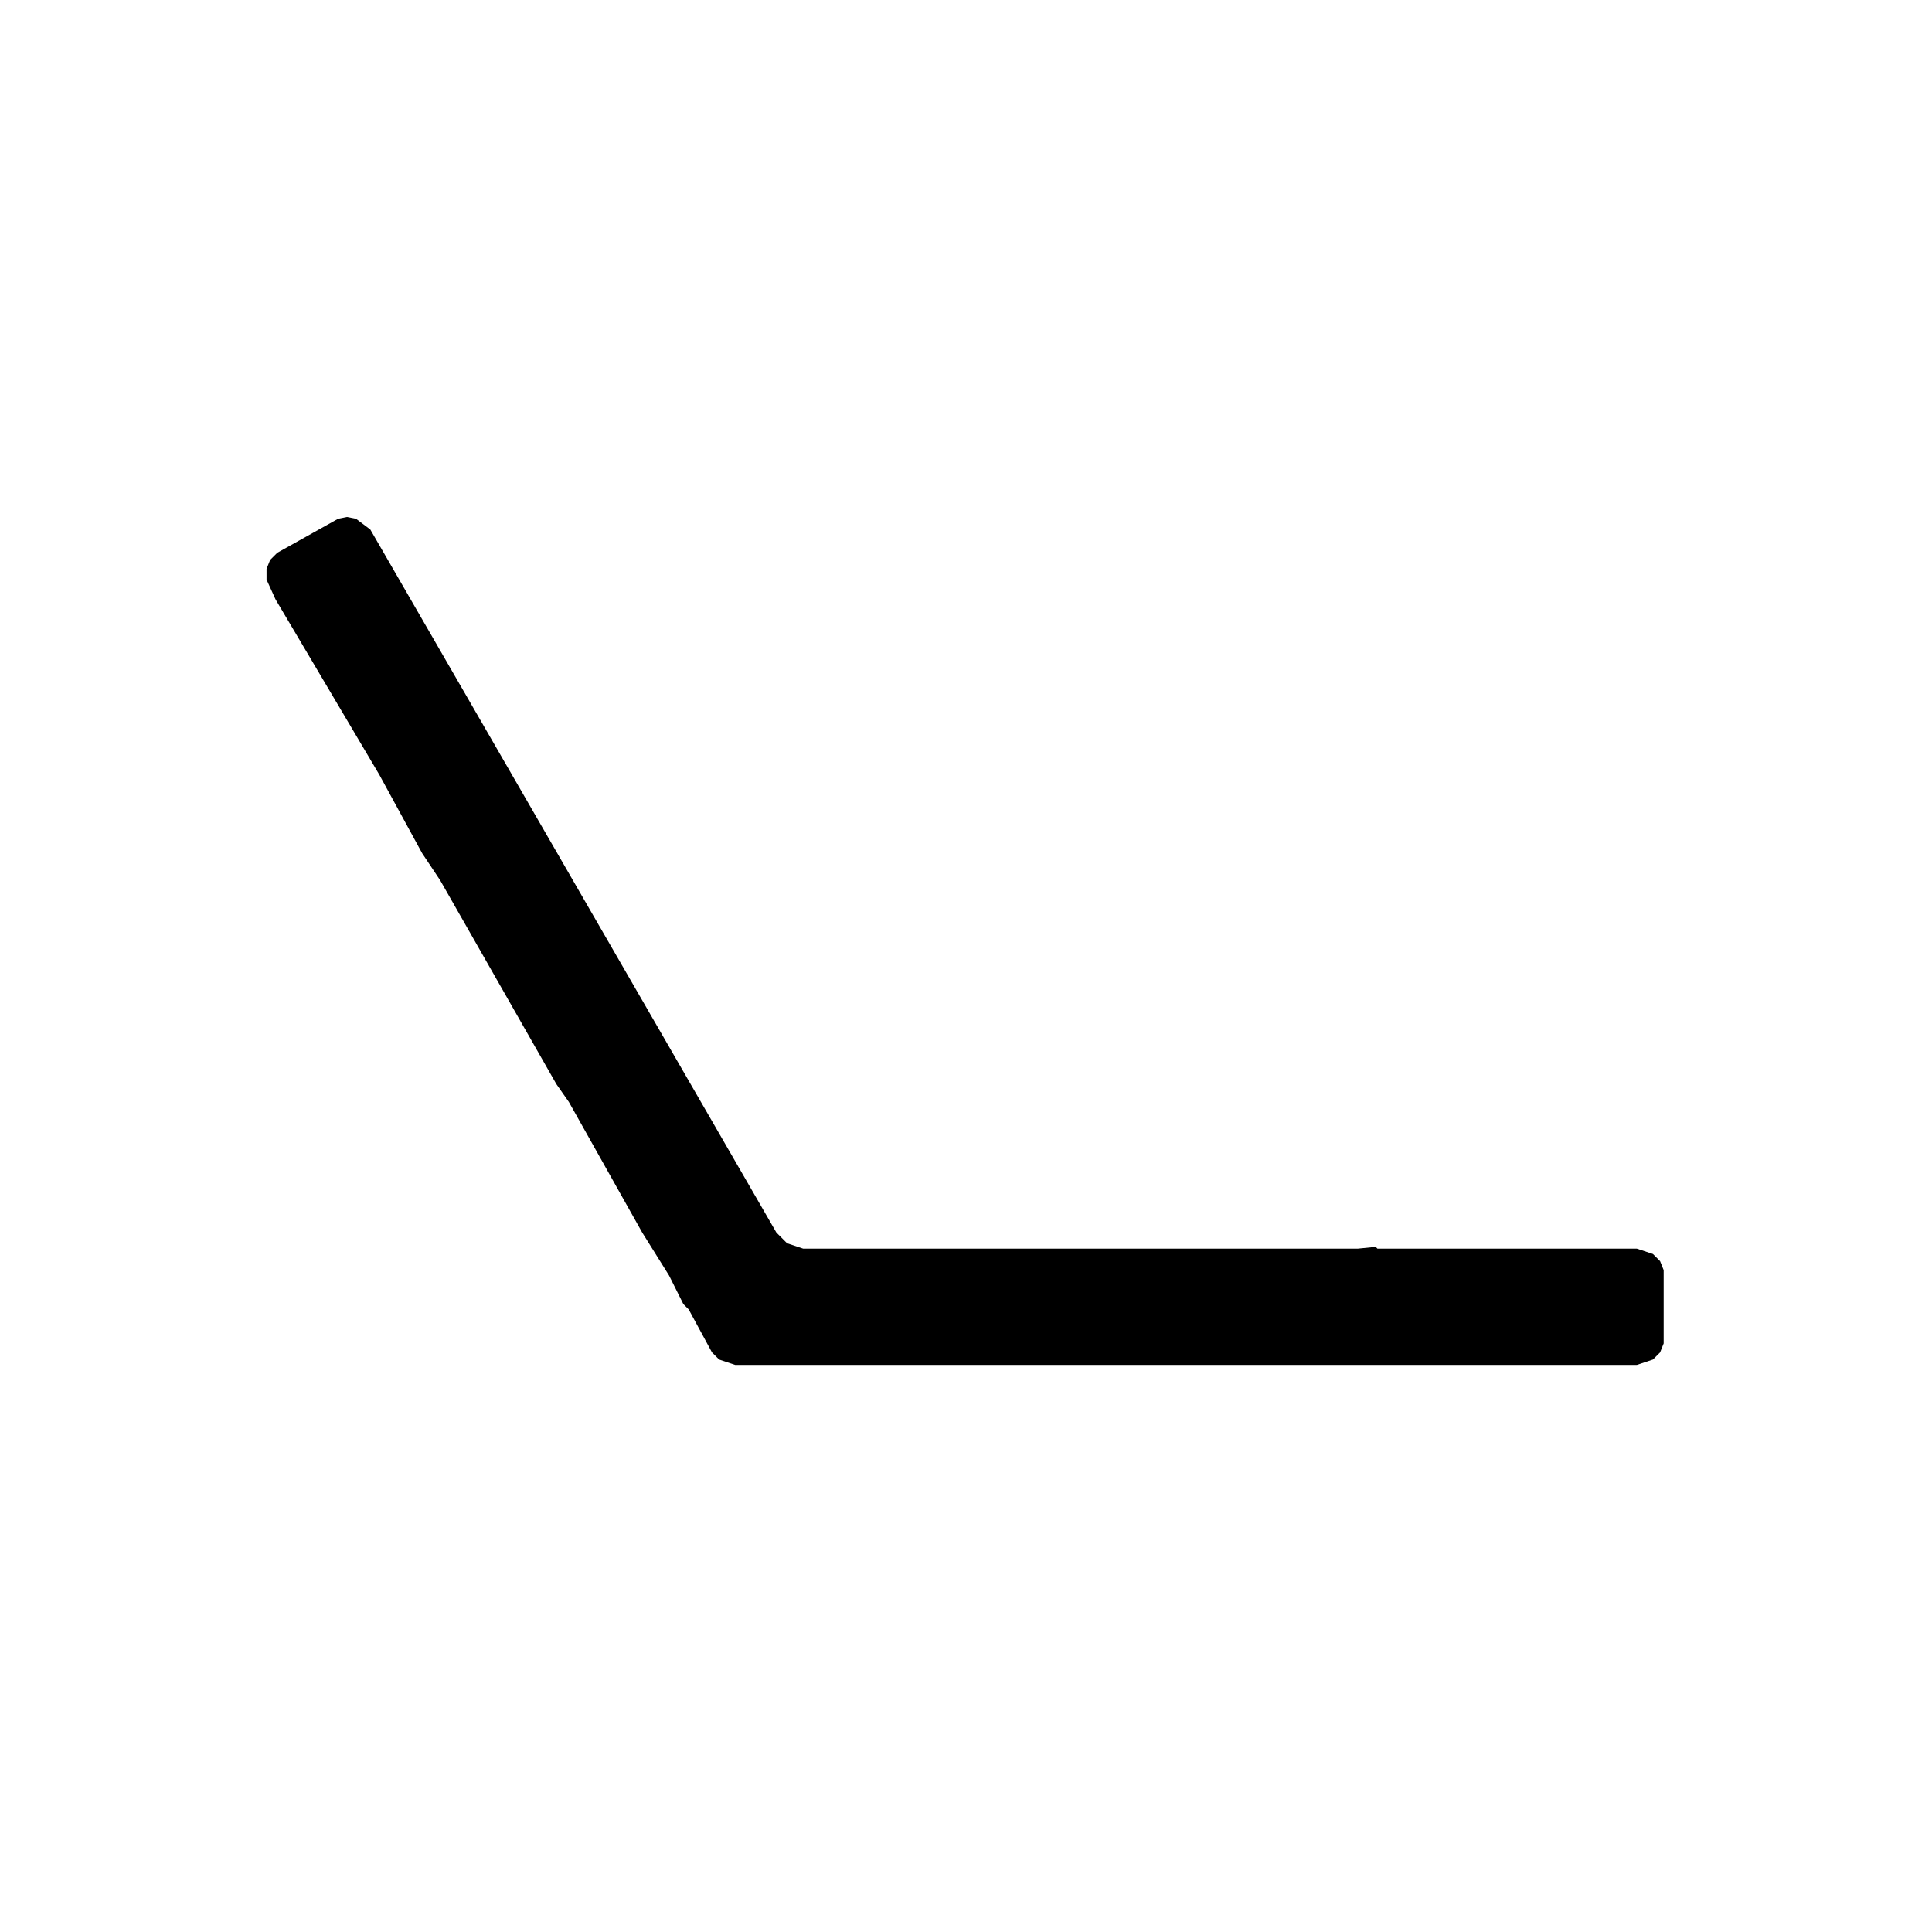 <?xml version="1.0" encoding="utf-8"?>
<svg xmlns="http://www.w3.org/2000/svg" width="1080" height="1080" viewBox="0 0 1080 1080">
  <path fill="#000000" d="M 151 313 L 149 318 L 149 324 L 154 335 L 212 433 L 236 477 L 246 492 L 311 606 L 318 616 L 359 689 L 374 713 L 382 729 L 385 732 L 398 756 L 402 760 L 411 763 L 915 763 L 924 760 L 928 756 L 930 751 L 930 710 L 928 705 L 924 701 L 915 698 L 770 698 L 769 697 L 759 698 L 449 698 L 440 695 L 434 689 L 207 296 L 199 290 L 194 289 L 189 290 L 155 309 Z"/>
</svg>